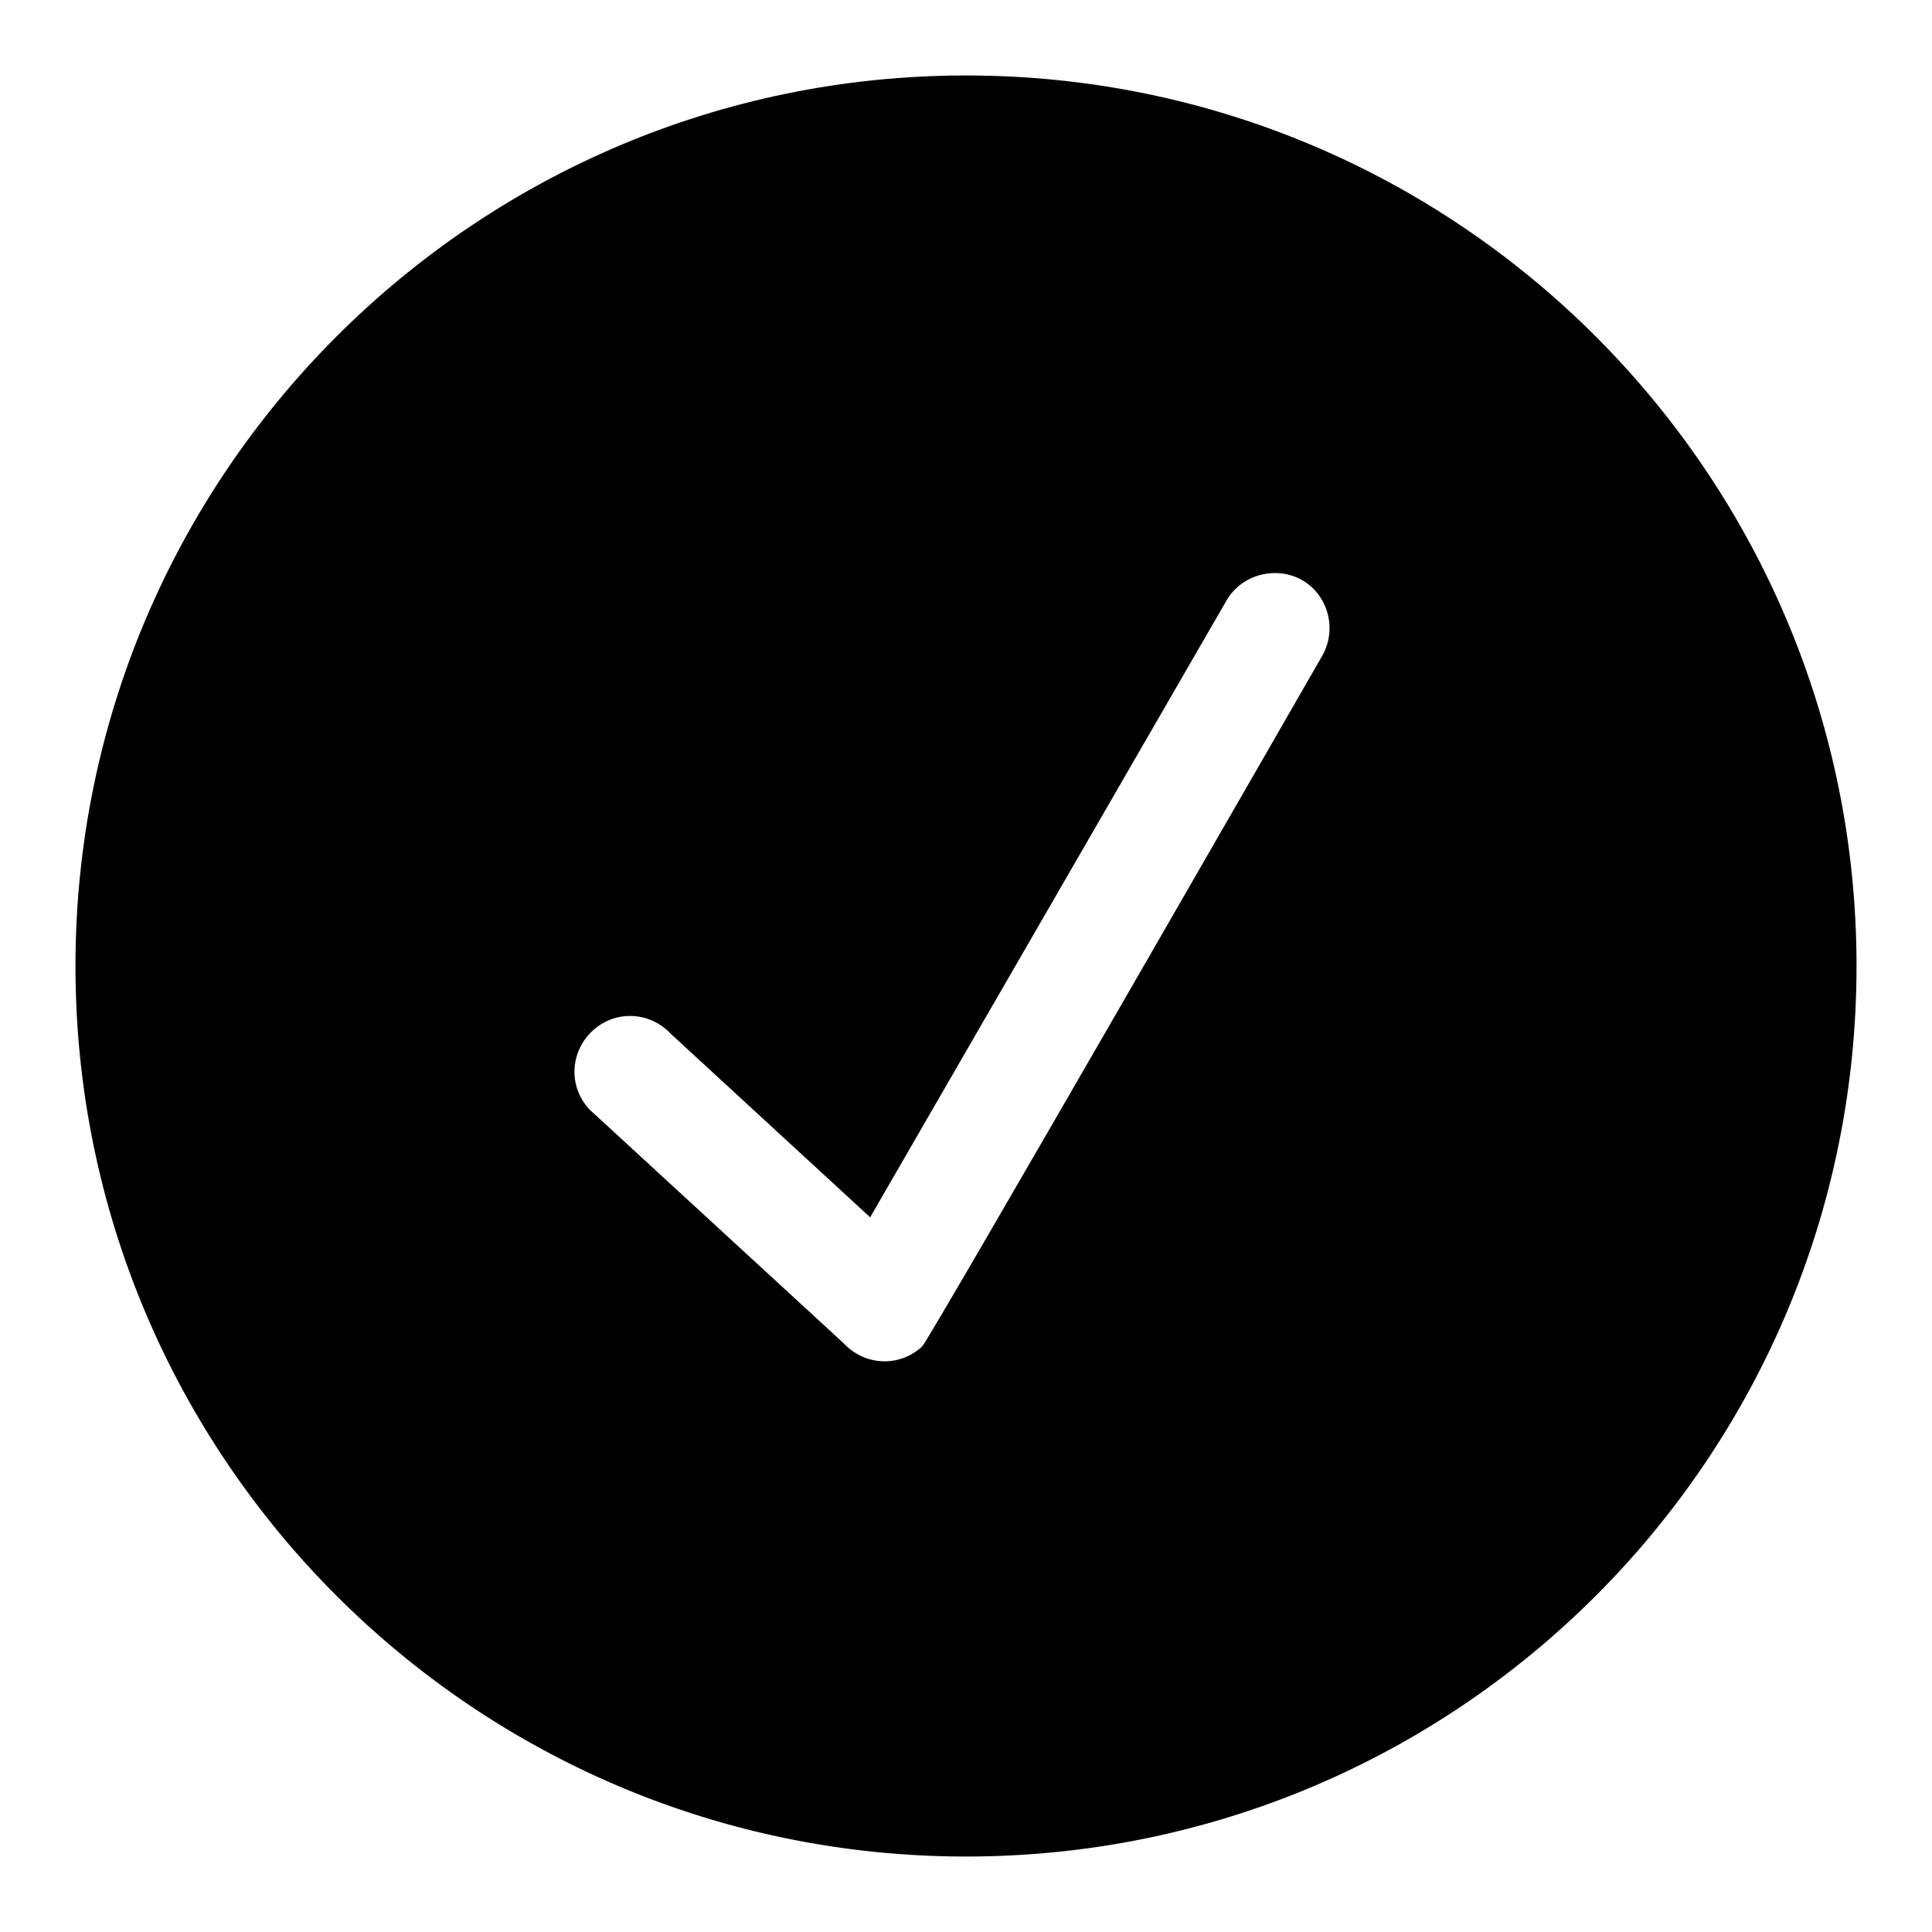 <?xml version="1.0" encoding="utf-8"?>
<!-- Svg Vector Icons : http://www.onlinewebfonts.com/icon -->
<!DOCTYPE svg PUBLIC "-//W3C//DTD SVG 1.1//EN" "http://www.w3.org/Graphics/SVG/1.1/DTD/svg11.dtd">
<svg version="1.1" xmlns="http://www.w3.org/2000/svg" xmlns:xlink="http://www.w3.org/1999/xlink" x="0px" y="0px" viewBox="0 0 256 256" enable-background="new 0 0 256 256" xml:space="preserve">
<g><g><path fill="#000000" d="M128,10C62.9,10,10,62.9,10,128c0,65.2,52.9,118,118,118c65.2,0,118-52.8,118-118C246,62.9,193.2,10,128,10z M175.2,86.9c0,0-52.1,90.7-53,91.5c-3,2.8-7.6,2.6-10.4-0.4L78.1,147c-2.8-3-2.6-7.6,0.4-10.4c3-2.8,7.6-2.6,10.4,0.4l26.4,24.3l47.2-81.7c2-3.5,6.6-4.7,10.1-2.7C176,78.9,177.2,83.4,175.2,86.9z"/></g></g>
</svg>